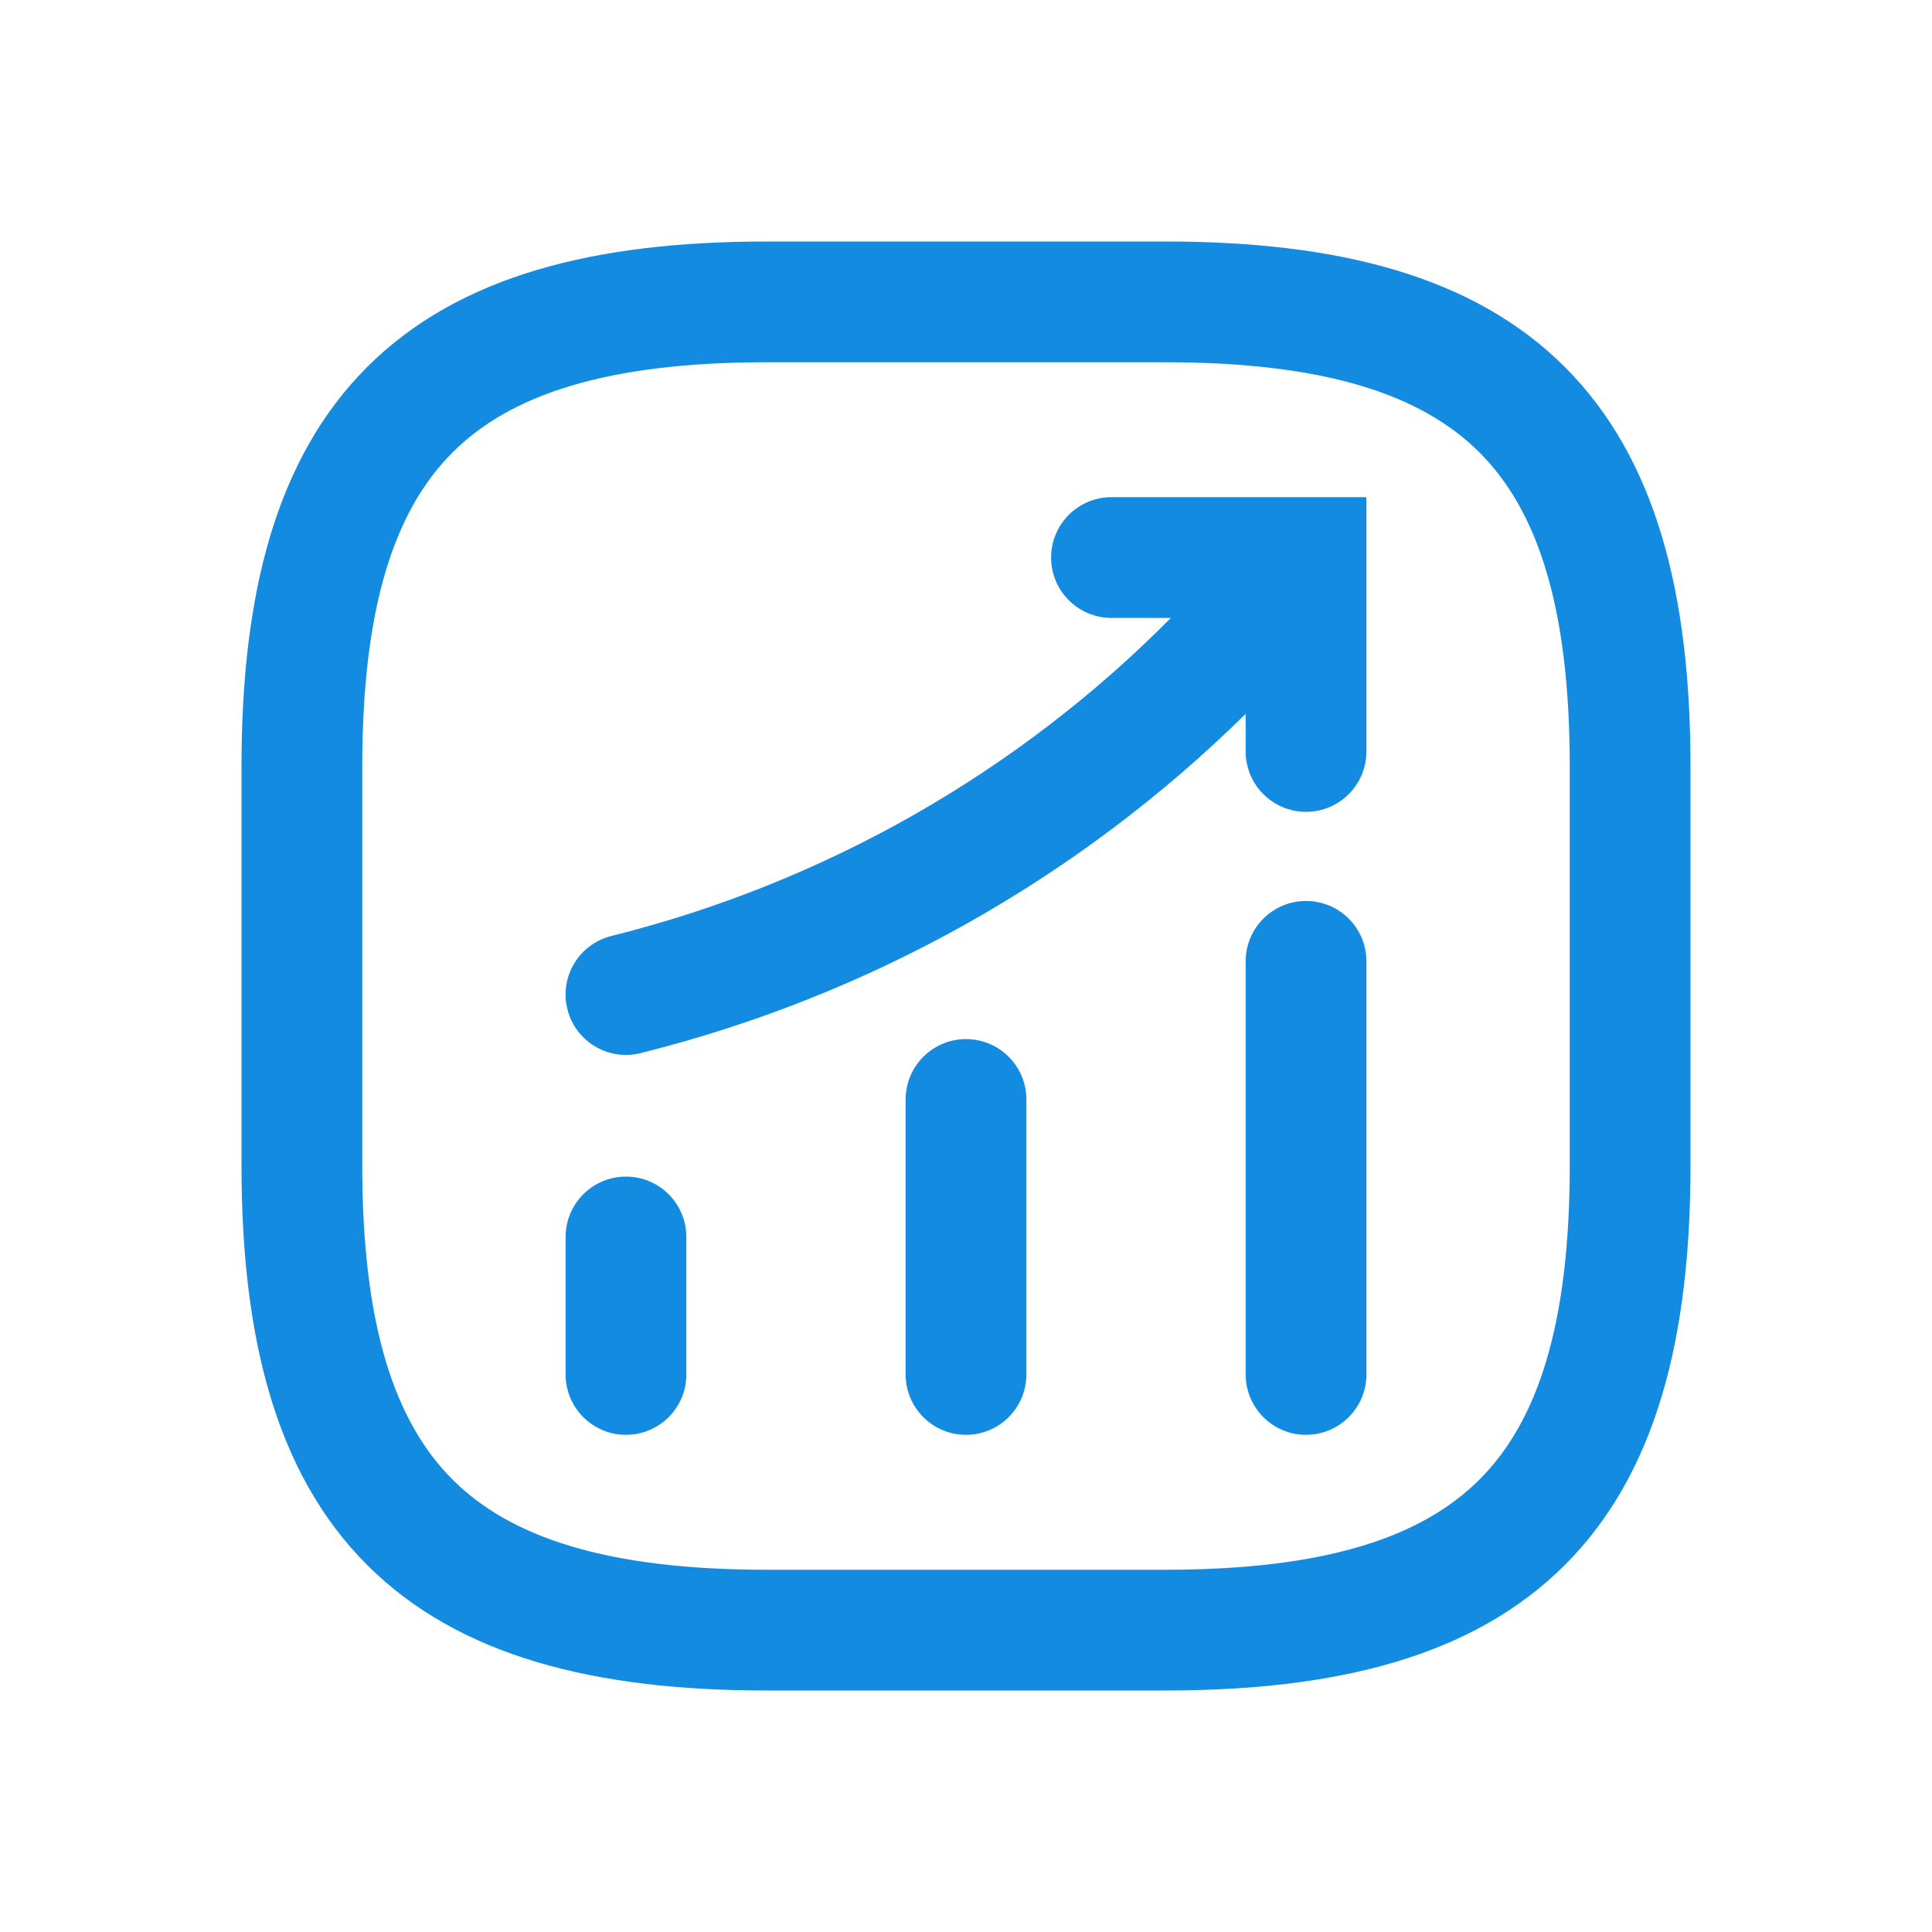 <svg width="24" height="24" viewBox="0 0 24 24" fill="none" xmlns="http://www.w3.org/2000/svg">
<path fill-rule="evenodd" clip-rule="evenodd" d="M4.56 4.56C5.698 3.423 7.389 3 9.525 3H14.475C16.611 3 18.302 3.423 19.44 4.56C20.577 5.698 21 7.389 21 9.525V14.475C21 16.611 20.577 18.302 19.44 19.44C18.302 20.577 16.611 21 14.475 21H9.525C7.389 21 5.698 20.577 4.56 19.44C3.423 18.302 3 16.611 3 14.475V9.525C3 7.389 3.423 5.698 4.56 4.56ZM5.621 5.621C4.902 6.34 4.5 7.536 4.5 9.525V14.475C4.5 16.463 4.902 17.66 5.621 18.379C6.34 19.098 7.536 19.5 9.525 19.5H14.475C16.463 19.5 17.66 19.098 18.379 18.379C19.098 17.66 19.5 16.463 19.5 14.475V9.525C19.5 7.536 19.098 6.34 18.379 5.621C17.66 4.902 16.463 4.5 14.475 4.5H9.525C7.536 4.5 6.34 4.902 5.621 5.621ZM13.057 6.926C13.057 6.512 13.393 6.176 13.807 6.176H16.974V9.335C16.974 9.749 16.638 10.085 16.224 10.085C15.81 10.085 15.474 9.749 15.474 9.335V8.868C13.398 10.914 10.803 12.373 7.957 13.082C7.556 13.183 7.148 12.938 7.048 12.536C6.948 12.134 7.193 11.727 7.595 11.627C10.237 10.968 12.641 9.599 14.545 7.676H13.807C13.393 7.676 13.057 7.34 13.057 6.926ZM16.224 11.192C16.638 11.192 16.974 11.528 16.974 11.942V17.074C16.974 17.488 16.638 17.824 16.224 17.824C15.81 17.824 15.474 17.488 15.474 17.074V11.942C15.474 11.528 15.81 11.192 16.224 11.192ZM12 12.908C12.414 12.908 12.75 13.244 12.75 13.658V17.074C12.75 17.488 12.414 17.824 12 17.824C11.586 17.824 11.25 17.488 11.25 17.074V13.658C11.25 13.244 11.586 12.908 12 12.908ZM7.776 14.616C8.19 14.616 8.526 14.952 8.526 15.366V17.074C8.526 17.488 8.19 17.824 7.776 17.824C7.362 17.824 7.026 17.488 7.026 17.074V15.366C7.026 14.952 7.362 14.616 7.776 14.616Z" fill="#138BE1"/>
</svg>
